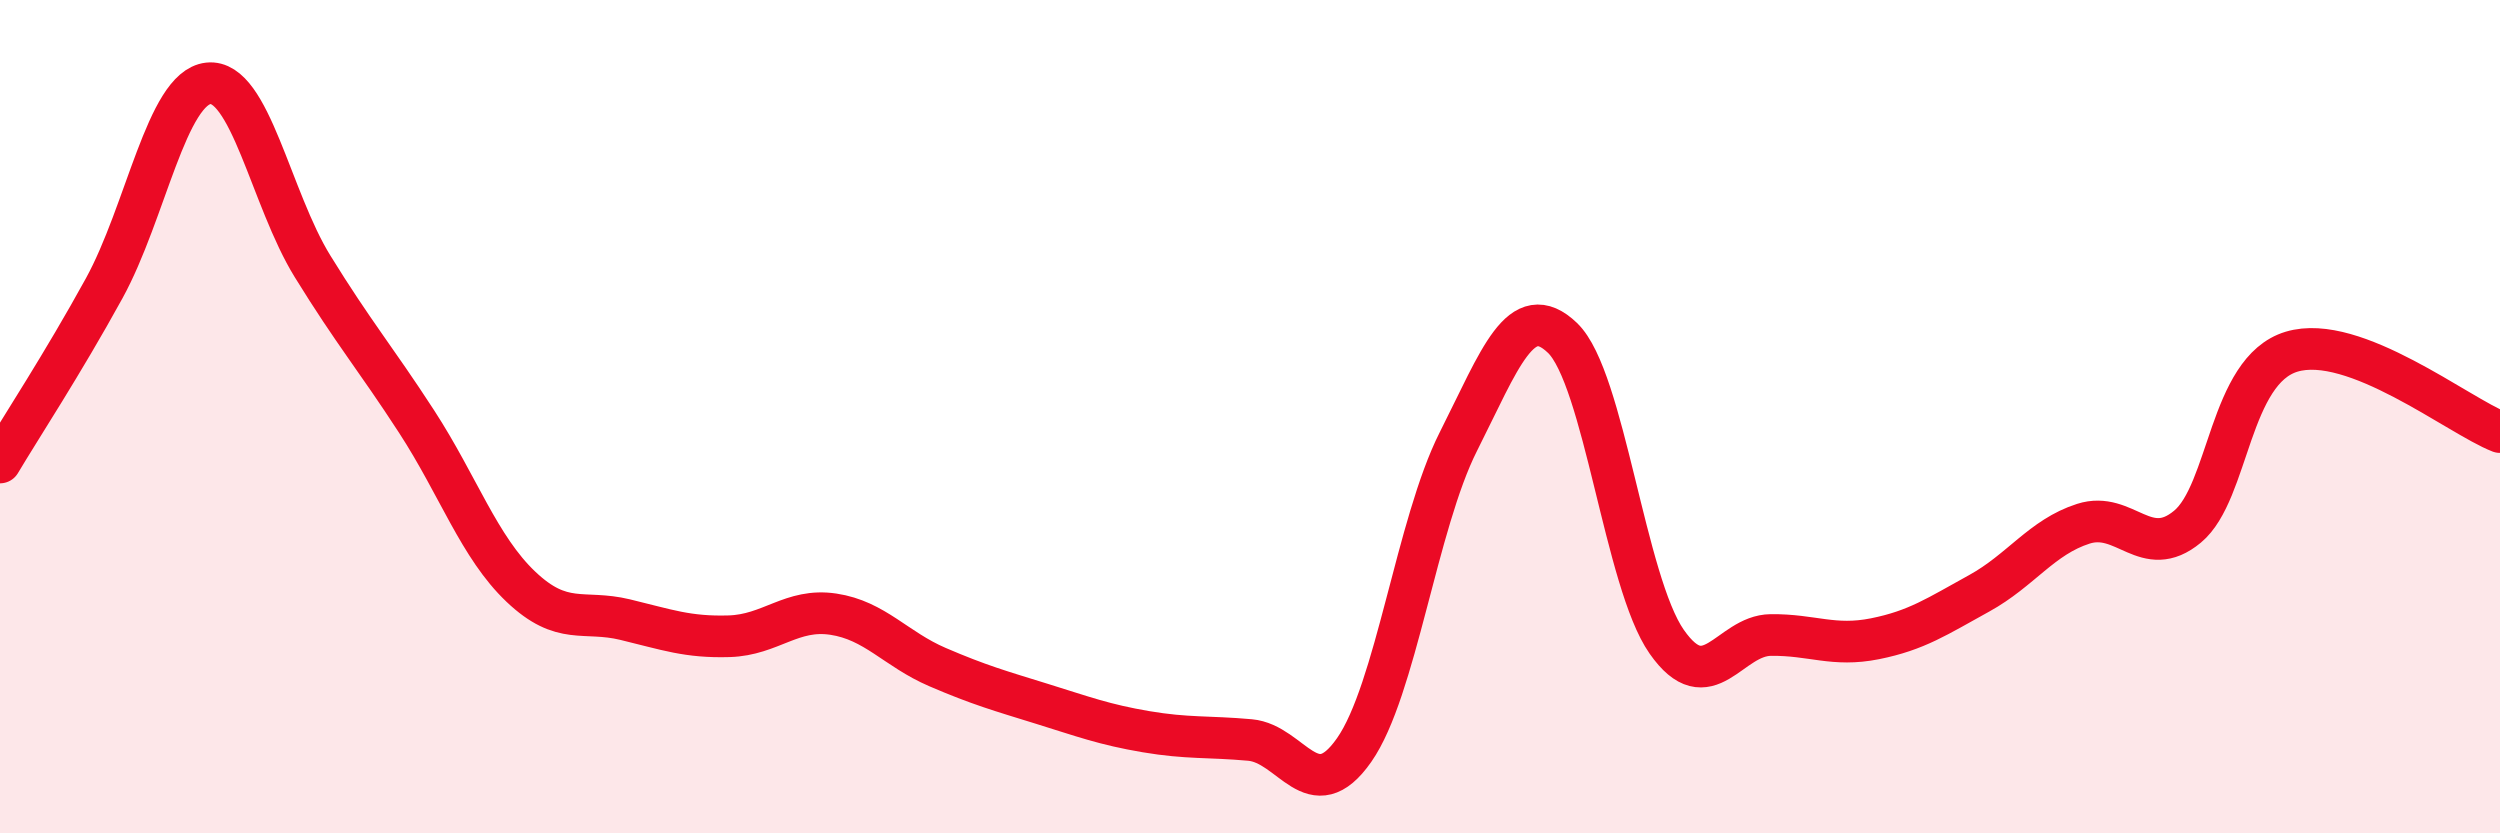 
    <svg width="60" height="20" viewBox="0 0 60 20" xmlns="http://www.w3.org/2000/svg">
      <path
        d="M 0,11.1 C 0.5,10.26 1.5,8.74 2.5,6.92 C 3.5,5.1 4,2.11 5,2 C 6,1.89 6.5,4.77 7.5,6.39 C 8.5,8.01 9,8.58 10,10.12 C 11,11.66 11.5,13.13 12.5,14.08 C 13.5,15.03 14,14.63 15,14.87 C 16,15.11 16.5,15.3 17.5,15.27 C 18.5,15.24 19,14.59 20,14.74 C 21,14.89 21.5,15.58 22.5,16.01 C 23.5,16.44 24,16.58 25,16.89 C 26,17.2 26.5,17.39 27.5,17.56 C 28.5,17.73 29,17.67 30,17.76 C 31,17.85 31.5,19.43 32.5,18 C 33.5,16.57 34,12.58 35,10.6 C 36,8.62 36.5,7.15 37.5,8.11 C 38.5,9.07 39,13.97 40,15.4 C 41,16.83 41.5,15.25 42.5,15.24 C 43.5,15.23 44,15.53 45,15.33 C 46,15.13 46.5,14.79 47.5,14.24 C 48.5,13.69 49,12.89 50,12.57 C 51,12.25 51.5,13.47 52.5,12.64 C 53.5,11.81 53.5,8.89 55,8.44 C 56.5,7.99 59,9.98 60,10.37L60 20L0 20Z"
        fill="#EB0A25"
        opacity="0.1"
        stroke-linecap="round"
        stroke-linejoin="round"
      />
      <path
        d="M 0,11.1 C 0.5,10.26 1.5,8.74 2.5,6.92 C 3.5,5.1 4,2.11 5,2 C 6,1.89 6.5,4.77 7.5,6.39 C 8.5,8.01 9,8.58 10,10.12 C 11,11.66 11.5,13.13 12.5,14.08 C 13.5,15.03 14,14.63 15,14.87 C 16,15.11 16.5,15.3 17.5,15.27 C 18.5,15.24 19,14.59 20,14.74 C 21,14.89 21.5,15.58 22.5,16.01 C 23.5,16.44 24,16.58 25,16.89 C 26,17.2 26.5,17.39 27.5,17.56 C 28.5,17.73 29,17.67 30,17.76 C 31,17.85 31.5,19.43 32.5,18 C 33.5,16.57 34,12.58 35,10.6 C 36,8.62 36.5,7.15 37.5,8.11 C 38.5,9.07 39,13.97 40,15.4 C 41,16.83 41.5,15.25 42.5,15.24 C 43.5,15.23 44,15.53 45,15.33 C 46,15.13 46.5,14.79 47.5,14.24 C 48.5,13.69 49,12.89 50,12.57 C 51,12.25 51.5,13.47 52.5,12.64 C 53.5,11.81 53.5,8.89 55,8.44 C 56.5,7.99 59,9.98 60,10.37"
        stroke="#EB0A25"
        stroke-width="1"
        fill="none"
        stroke-linecap="round"
        stroke-linejoin="round"
      />
    </svg>
  